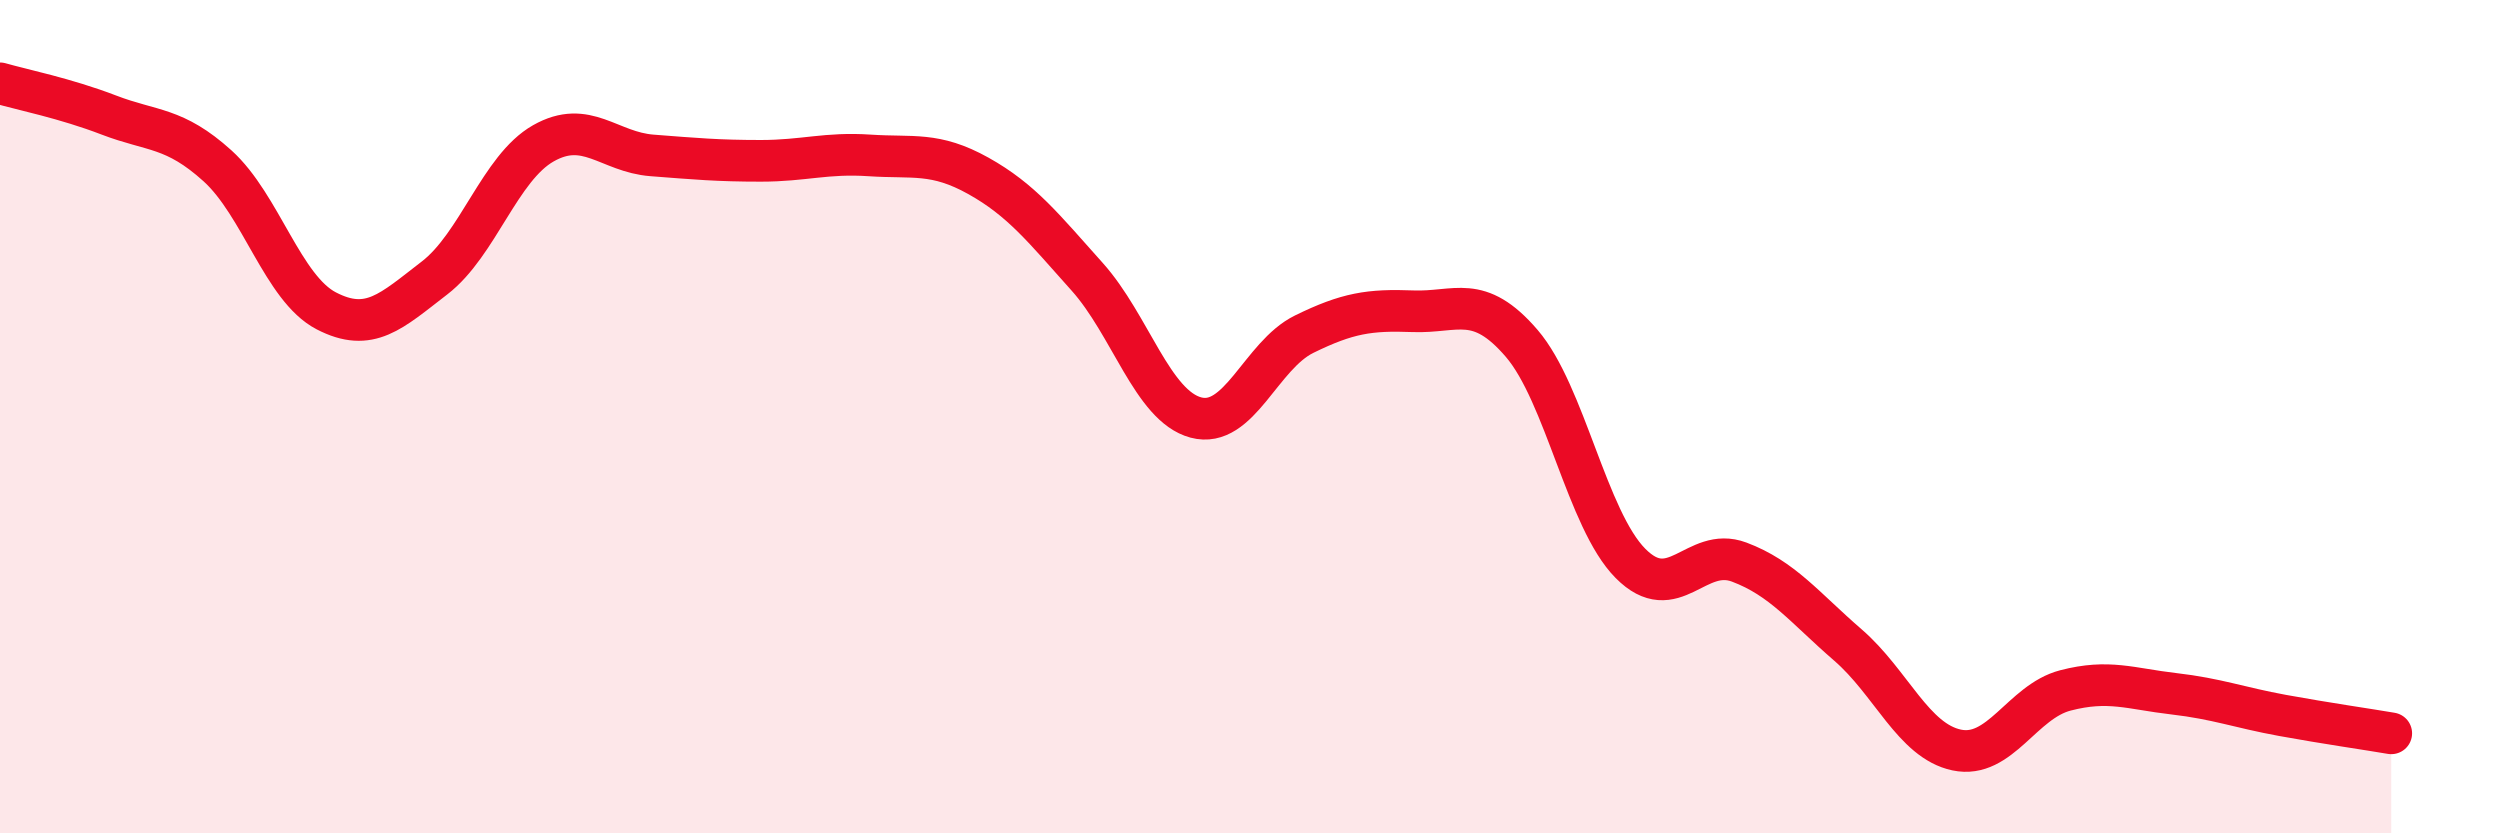 
    <svg width="60" height="20" viewBox="0 0 60 20" xmlns="http://www.w3.org/2000/svg">
      <path
        d="M 0,2 C 0.52,2.15 1.57,2.36 2.61,2.76 C 3.65,3.16 4.18,3.04 5.22,3.98 C 6.26,4.92 6.79,6.92 7.83,7.46 C 8.87,8 9.39,7.47 10.43,6.67 C 11.47,5.87 12,4.03 13.04,3.44 C 14.08,2.85 14.61,3.65 15.65,3.73 C 16.69,3.81 17.22,3.86 18.26,3.86 C 19.3,3.86 19.83,3.66 20.87,3.73 C 21.91,3.8 22.44,3.64 23.48,4.22 C 24.52,4.8 25.05,5.48 26.09,6.64 C 27.13,7.8 27.66,9.74 28.7,10.02 C 29.74,10.3 30.26,8.53 31.3,8.02 C 32.34,7.51 32.87,7.43 33.91,7.47 C 34.95,7.51 35.48,7.03 36.52,8.24 C 37.56,9.45 38.09,12.47 39.13,13.52 C 40.17,14.57 40.7,13.1 41.74,13.49 C 42.78,13.88 43.31,14.58 44.35,15.48 C 45.39,16.38 45.92,17.78 46.96,18 C 48,18.22 48.53,16.84 49.57,16.57 C 50.61,16.3 51.13,16.53 52.17,16.65 C 53.21,16.77 53.74,16.98 54.78,17.17 C 55.82,17.36 56.87,17.51 57.39,17.6L57.39 20L0 20Z"
        fill="#EB0A25"
        opacity="0.1"
        stroke-linecap="round"
        stroke-linejoin="round"
      />
      <path
        d="M 0,2 C 0.52,2.15 1.57,2.36 2.61,2.76 C 3.65,3.16 4.18,3.04 5.22,3.98 C 6.26,4.92 6.79,6.92 7.83,7.46 C 8.87,8 9.39,7.47 10.43,6.67 C 11.47,5.87 12,4.03 13.04,3.44 C 14.08,2.85 14.61,3.65 15.65,3.73 C 16.69,3.81 17.22,3.86 18.26,3.86 C 19.3,3.86 19.83,3.66 20.87,3.73 C 21.91,3.8 22.44,3.64 23.48,4.22 C 24.52,4.8 25.05,5.48 26.09,6.64 C 27.13,7.8 27.66,9.74 28.7,10.02 C 29.74,10.3 30.26,8.53 31.3,8.02 C 32.34,7.51 32.87,7.43 33.91,7.47 C 34.95,7.51 35.48,7.03 36.52,8.24 C 37.56,9.45 38.09,12.47 39.13,13.52 C 40.17,14.57 40.7,13.1 41.74,13.49 C 42.78,13.88 43.31,14.58 44.35,15.48 C 45.39,16.38 45.92,17.78 46.96,18 C 48,18.22 48.53,16.84 49.57,16.57 C 50.61,16.3 51.13,16.53 52.17,16.65 C 53.21,16.77 53.74,16.98 54.78,17.17 C 55.82,17.36 56.87,17.51 57.39,17.6"
        stroke="#EB0A25"
        stroke-width="1"
        fill="none"
        stroke-linecap="round"
        stroke-linejoin="round"
      />
    </svg>
  